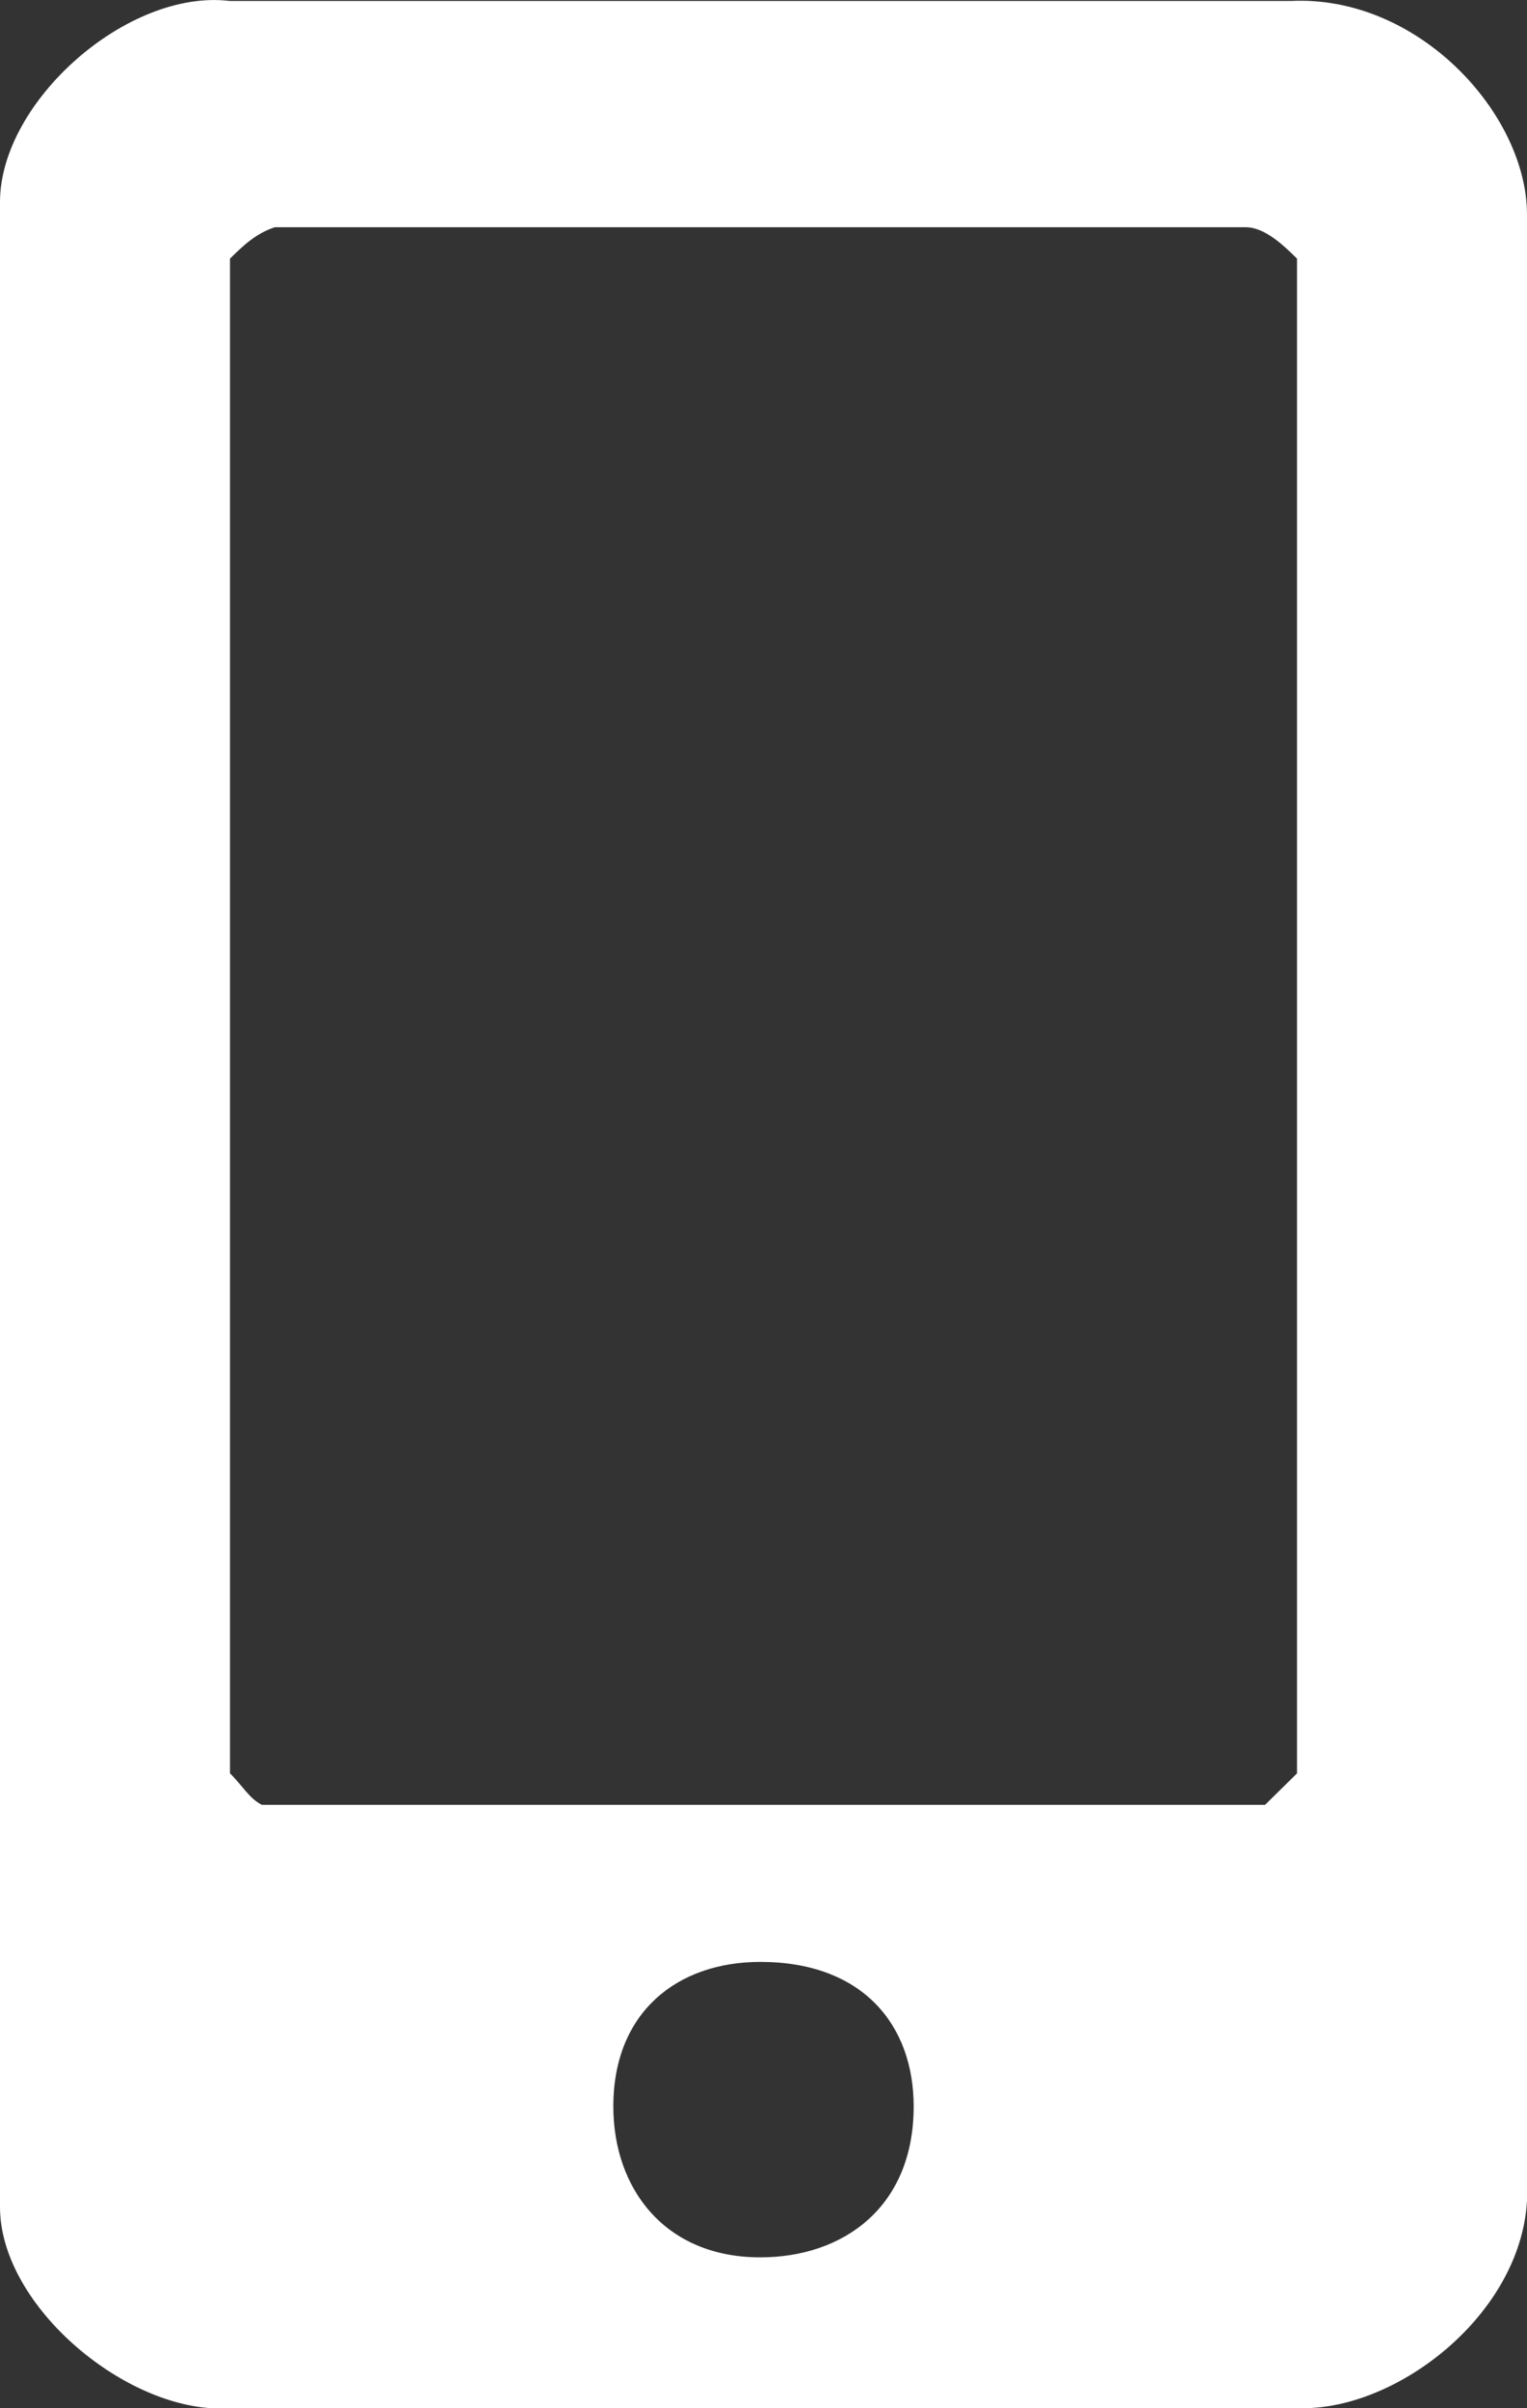 <svg 
 xmlns="http://www.w3.org/2000/svg"
 xmlns:xlink="http://www.w3.org/1999/xlink"
 width="26px" height="41px">
<rect width="100%" height="100%" fill="#333333" stroke="none"/>
<path fill-rule="evenodd"  fill="rgb(255, 255, 255)"
 d="M21.975,0.017 C24.151,-0.091 26.000,1.942 26.000,3.654 L26.000,37.469 C25.891,39.395 23.824,41.000 22.192,41.000 L3.590,41.000 C1.958,40.893 -0.000,39.181 -0.000,37.576 L-0.000,3.440 C-0.000,1.728 2.176,-0.197 3.916,0.017 L21.975,0.017 ZM21.213,3.869 C21.540,3.869 21.866,4.189 22.084,4.403 L22.084,30.192 C21.866,30.406 21.757,30.514 21.540,30.728 L4.460,30.728 C4.243,30.620 4.134,30.406 3.916,30.192 L3.916,4.403 C4.134,4.189 4.352,3.976 4.678,3.869 L21.213,3.869 ZM15.557,35.863 C15.557,37.576 14.360,38.432 12.946,38.432 C11.314,38.432 10.443,37.255 10.443,35.863 C10.443,34.259 11.531,33.402 12.946,33.402 C14.686,33.402 15.557,34.473 15.557,35.863 Z"/>
</svg>